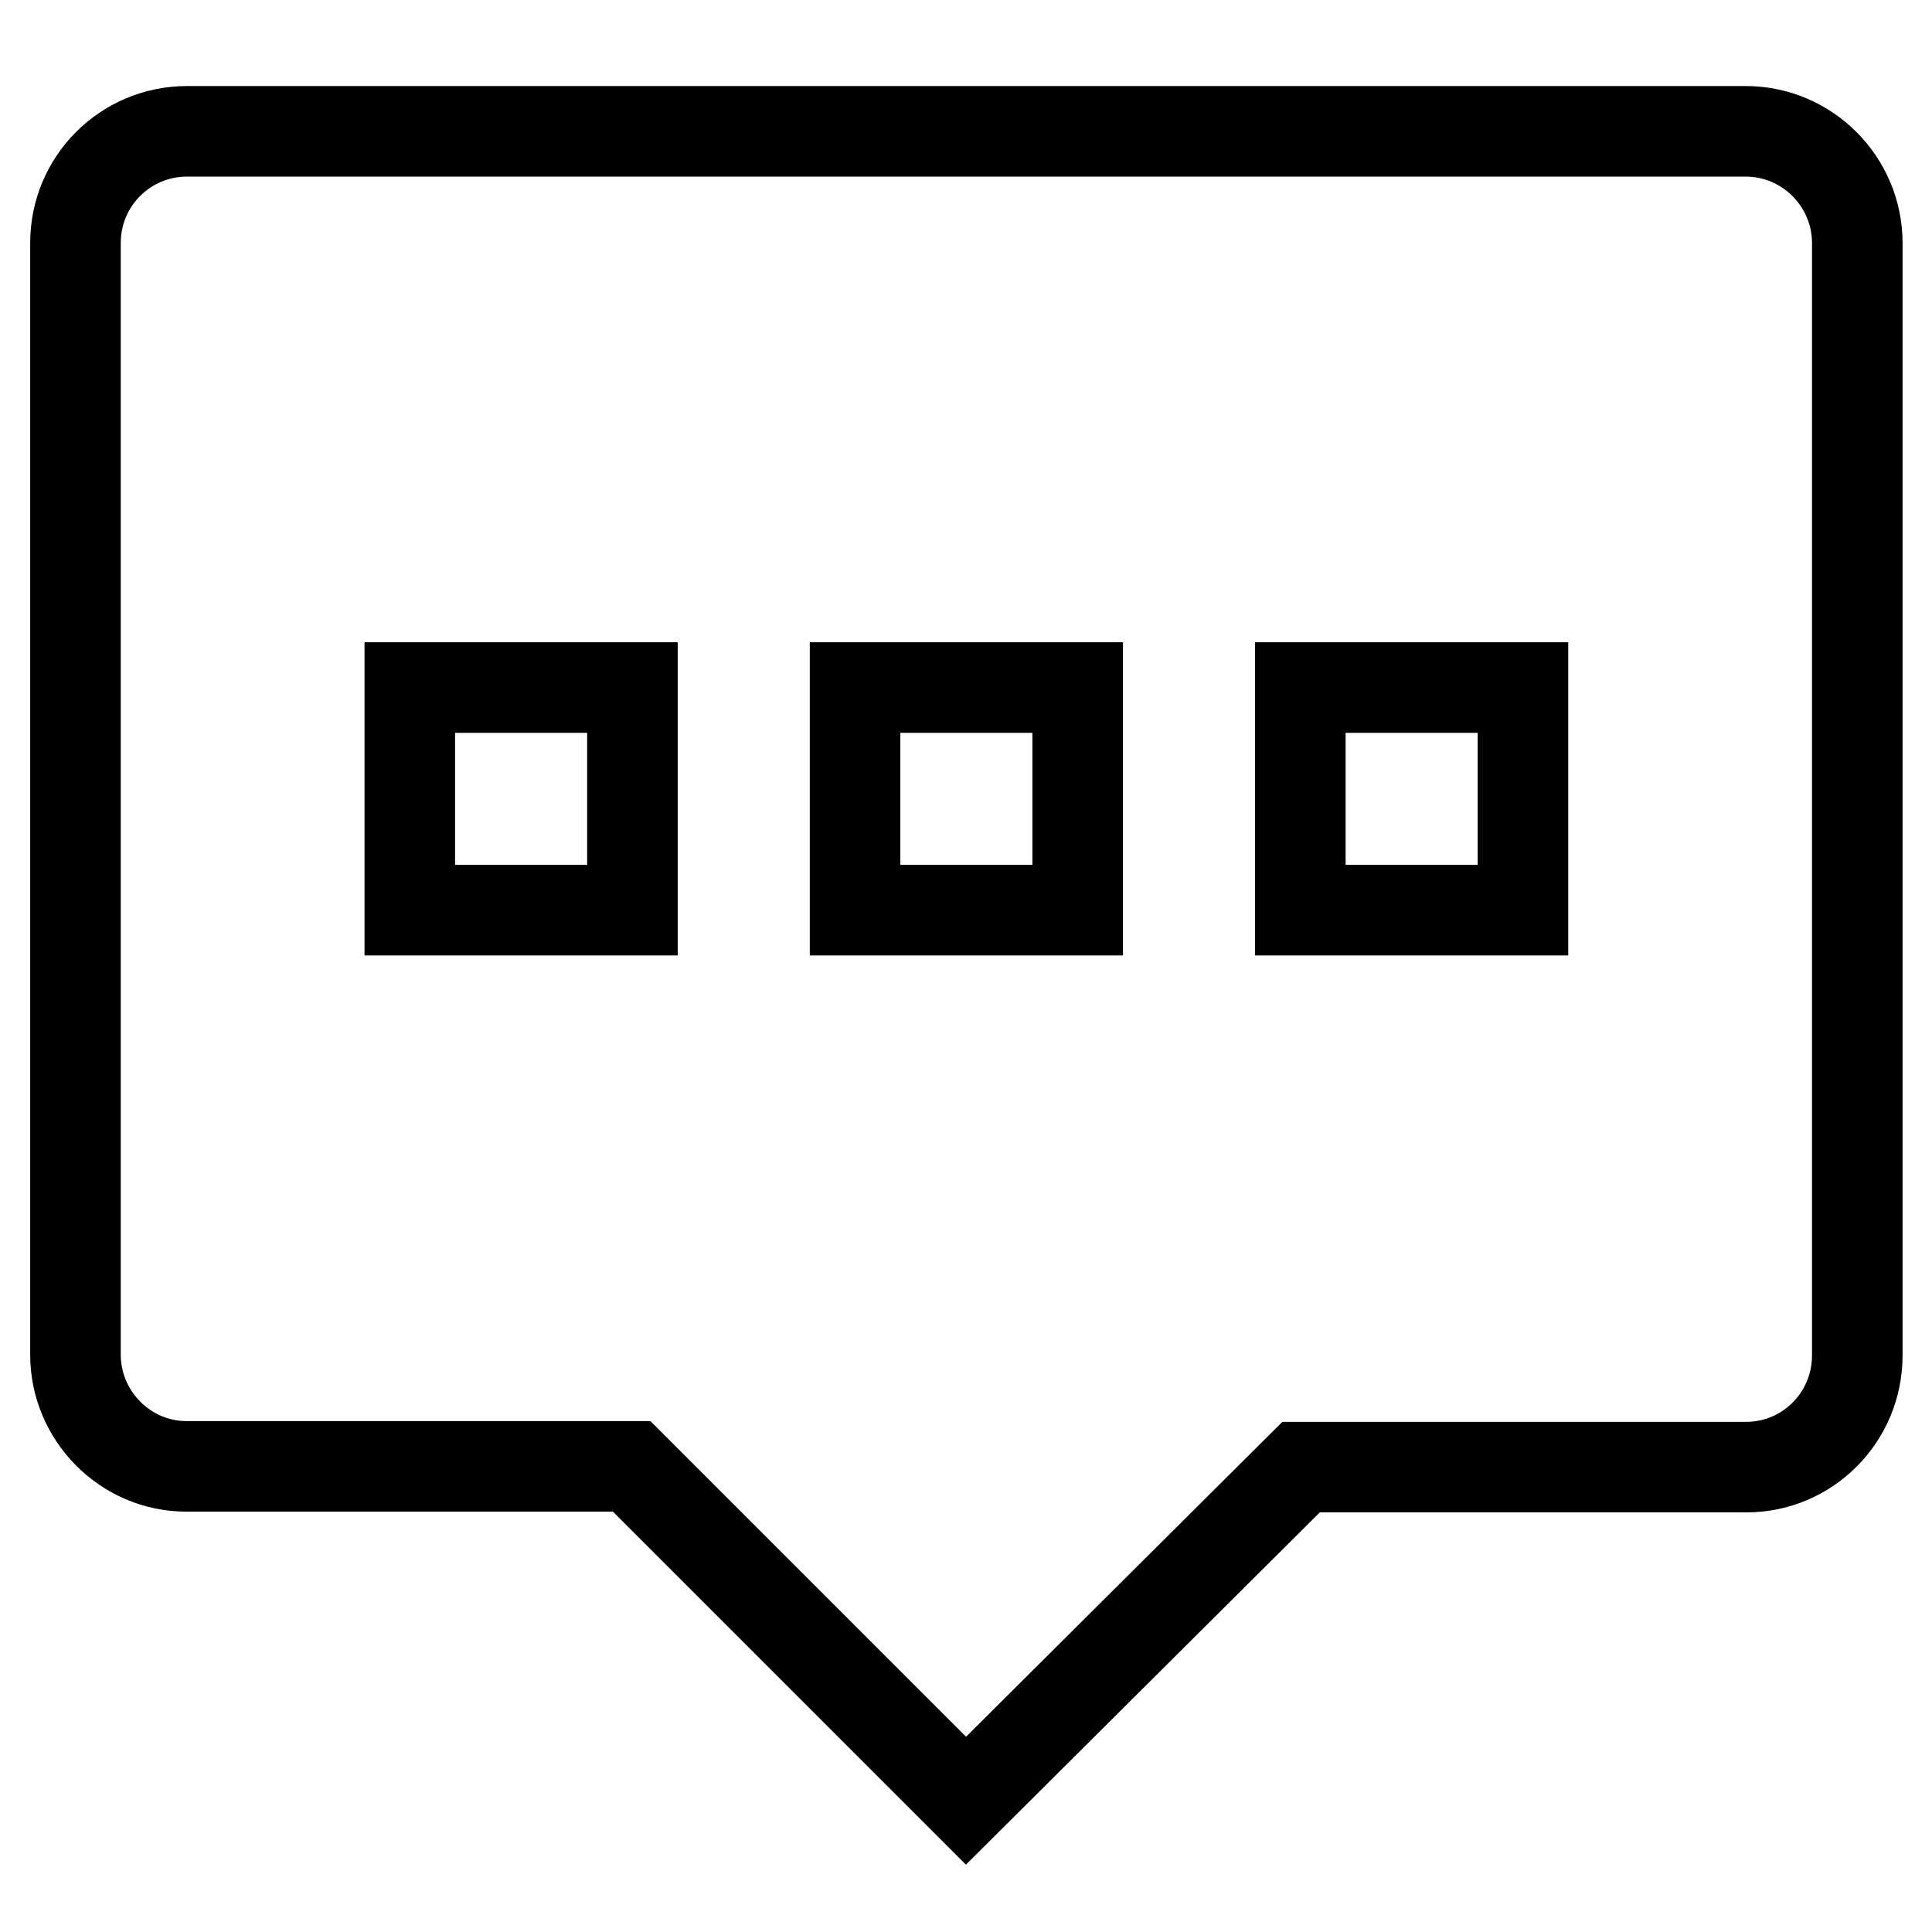 <?xml version="1.0" encoding="utf-8"?>
<!-- Svg Vector Icons : http://www.onlinewebfonts.com/icon -->
<!DOCTYPE svg PUBLIC "-//W3C//DTD SVG 1.1//EN" "http://www.w3.org/Graphics/SVG/1.1/DTD/svg11.dtd">
<svg version="1.1" xmlns="http://www.w3.org/2000/svg" xmlns:xlink="http://www.w3.org/1999/xlink" x="0px" y="0px" viewBox="0 0 256 256" enable-background="new 0 0 256 256" xml:space="preserve">
<g><g><path stroke-width="12" fill-opacity="0" stroke="#000000"  d="M24.8,17.4h206.5c8.2,0,14.8,6.7,14.8,14.8v147.4c0,8.2-6.6,14.8-14.7,14.8h-59L128,238.6l-44.3-44.3h-59c-8.1,0-14.7-6.7-14.7-14.8V32.2C10,24,16.6,17.4,24.8,17.4L24.8,17.4z M54.3,91.1h29.5v29.5H54.3V91.1L54.3,91.1z M113.3,91.1h29.5v29.5h-29.5V91.1L113.3,91.1z M172.3,91.1h29.5v29.5h-29.5V91.1L172.3,91.1z"/></g></g>
</svg>